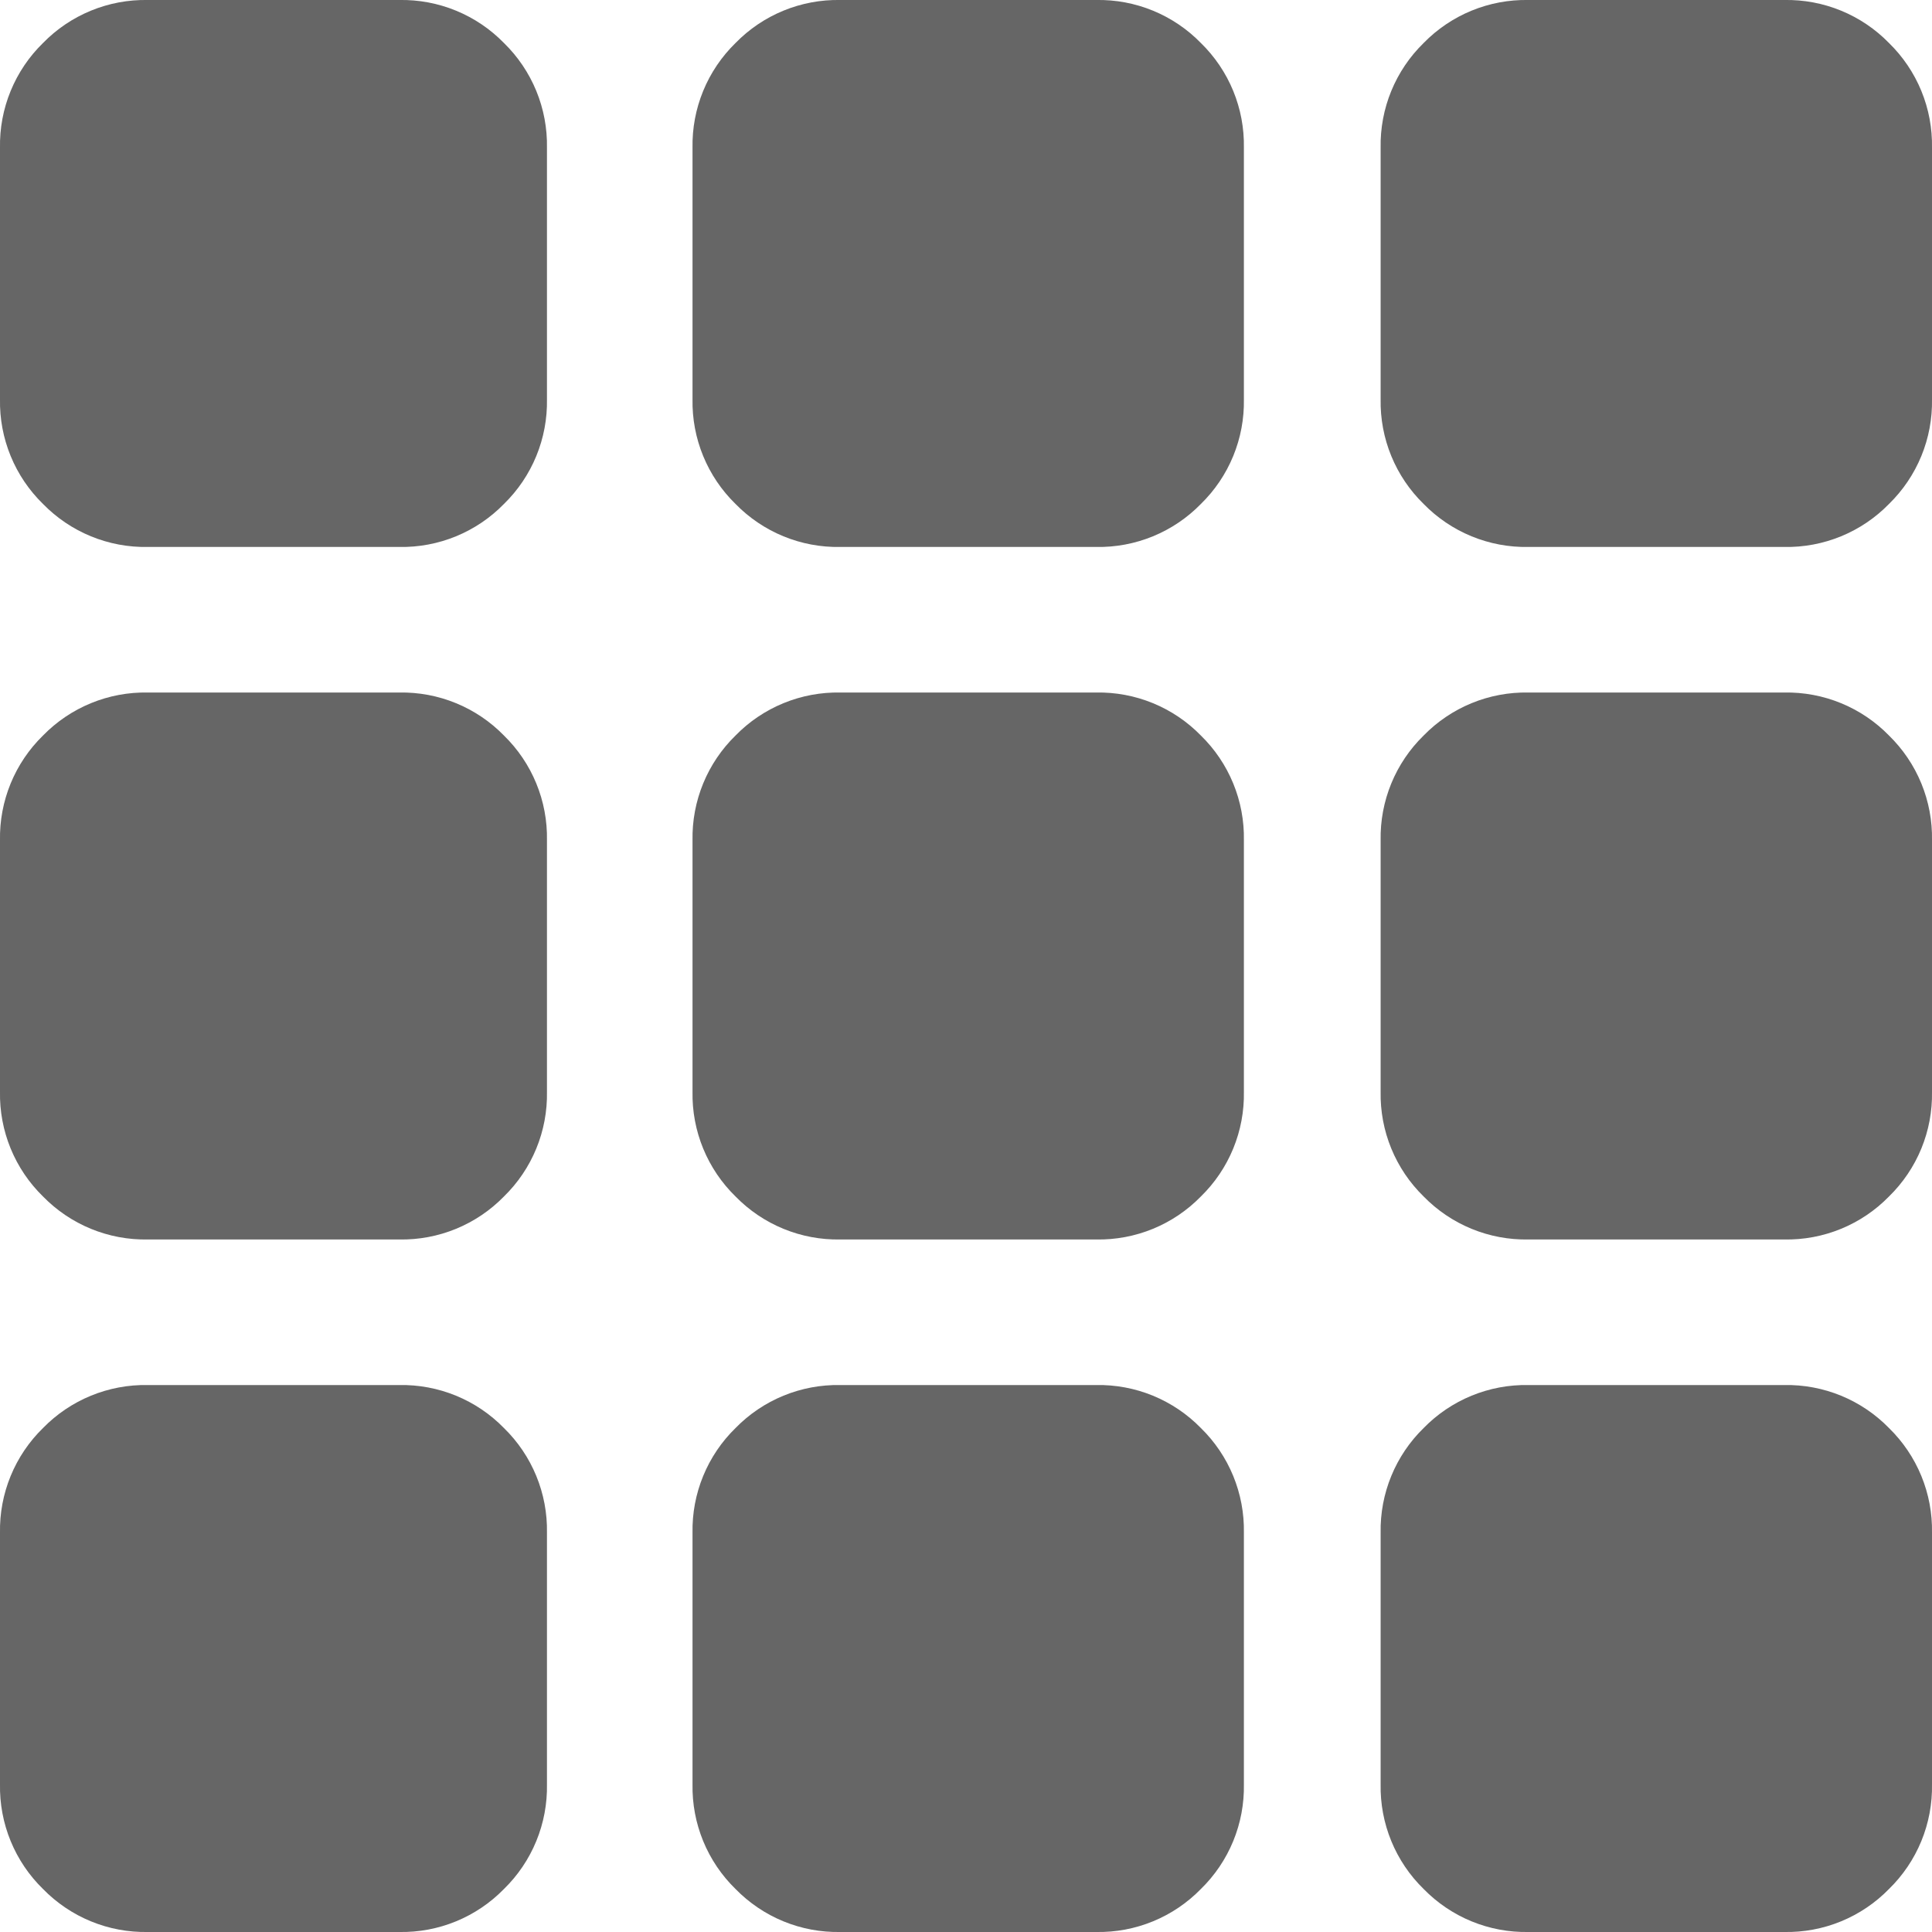 <svg xmlns="http://www.w3.org/2000/svg" xmlns:xlink="http://www.w3.org/1999/xlink" width="17.52" height="17.52" viewBox="0 0 17.52 17.52">
  <defs>
    <clipPath id="clip-path">
      <path id="路径_11415" data-name="路径 11415" d="M694.86-75.76a1.293,1.293,0,0,1,.95.39,1.293,1.293,0,0,1,.39.95v2.28a1.293,1.293,0,0,1-.39.95,1.293,1.293,0,0,1-.95.39h-2.28a1.293,1.293,0,0,1-.95-.39,1.293,1.293,0,0,1-.39-.95v-2.28a1.293,1.293,0,0,1,.39-.95,1.293,1.293,0,0,1,.95-.39Zm6.32,0a1.293,1.293,0,0,1,.95.39,1.293,1.293,0,0,1,.39.95v2.28a1.293,1.293,0,0,1-.39.95,1.293,1.293,0,0,1-.95.39h-2.32a1.293,1.293,0,0,1-.95-.39,1.293,1.293,0,0,1-.39-.95v-2.28a1.293,1.293,0,0,1,.39-.95,1.293,1.293,0,0,1,.95-.39Zm6.24,0a1.293,1.293,0,0,1,.95.39,1.293,1.293,0,0,1,.39.95v2.28a1.293,1.293,0,0,1-.39.95,1.293,1.293,0,0,1-.95.39H705.1a1.293,1.293,0,0,1-.95-.39,1.293,1.293,0,0,1-.39-.95v-2.28a1.293,1.293,0,0,1,.39-.95,1.293,1.293,0,0,1,.95-.39Zm-12.56,6.28a1.293,1.293,0,0,1,.95.39,1.293,1.293,0,0,1,.39.95v2.28a1.293,1.293,0,0,1-.39.95,1.293,1.293,0,0,1-.95.39h-2.28a1.293,1.293,0,0,1-.95-.39,1.293,1.293,0,0,1-.39-.95v-2.28a1.293,1.293,0,0,1,.39-.95,1.293,1.293,0,0,1,.95-.39Zm6.32,0a1.293,1.293,0,0,1,.95.39,1.293,1.293,0,0,1,.39.95v2.28a1.293,1.293,0,0,1-.39.95,1.293,1.293,0,0,1-.95.39h-2.32a1.293,1.293,0,0,1-.95-.39,1.293,1.293,0,0,1-.39-.95v-2.28a1.293,1.293,0,0,1,.39-.95,1.293,1.293,0,0,1,.95-.39Zm6.24,0a1.293,1.293,0,0,1,.95.39,1.293,1.293,0,0,1,.39.95v2.28a1.293,1.293,0,0,1-.39.95,1.293,1.293,0,0,1-.95.39H705.1a1.293,1.293,0,0,1-.95-.39,1.293,1.293,0,0,1-.39-.95v-2.28a1.293,1.293,0,0,1,.39-.95,1.293,1.293,0,0,1,.95-.39ZM694.86-63.2a1.293,1.293,0,0,1,.95.39,1.293,1.293,0,0,1,.39.95v2.28a1.293,1.293,0,0,1-.39.95,1.293,1.293,0,0,1-.95.39h-2.28a1.293,1.293,0,0,1-.95-.39,1.293,1.293,0,0,1-.39-.95v-2.28a1.293,1.293,0,0,1,.39-.95,1.293,1.293,0,0,1,.95-.39Zm6.32,0a1.293,1.293,0,0,1,.95.39,1.293,1.293,0,0,1,.39.95v2.28a1.293,1.293,0,0,1-.39.95,1.293,1.293,0,0,1-.95.39h-2.32a1.293,1.293,0,0,1-.95-.39,1.293,1.293,0,0,1-.39-.95v-2.28a1.293,1.293,0,0,1,.39-.95,1.293,1.293,0,0,1,.95-.39Zm6.24,0a1.293,1.293,0,0,1,.95.39,1.293,1.293,0,0,1,.39.95v2.28a1.293,1.293,0,0,1-.39.95,1.293,1.293,0,0,1-.95.39H705.1a1.293,1.293,0,0,1-.95-.39,1.293,1.293,0,0,1-.39-.95v-2.28a1.293,1.293,0,0,1,.39-.95,1.293,1.293,0,0,1,.95-.39Z" fill="none"/>
    </clipPath>
    <clipPath id="clip-path-2">
      <path id="路径_11414" data-name="路径 11414" d="M-260,831H1660V-1893H-260Z" fill="none"/>
    </clipPath>
  </defs>
  <g id="组_17379" data-name="组 17379" transform="translate(-952 -1804.24)">
    <g id="组_17202" data-name="组 17202" transform="translate(260.76 1880)" clip-path="url(#clip-path)">
      <g id="组_17201" data-name="组 17201" clip-path="url(#clip-path-2)">
        <path id="路径_11413" data-name="路径 11413" d="M690.24-76.76h19.52v19.52H690.24Z" fill="#666"/>
      </g>
    </g>
  </g>
</svg>
